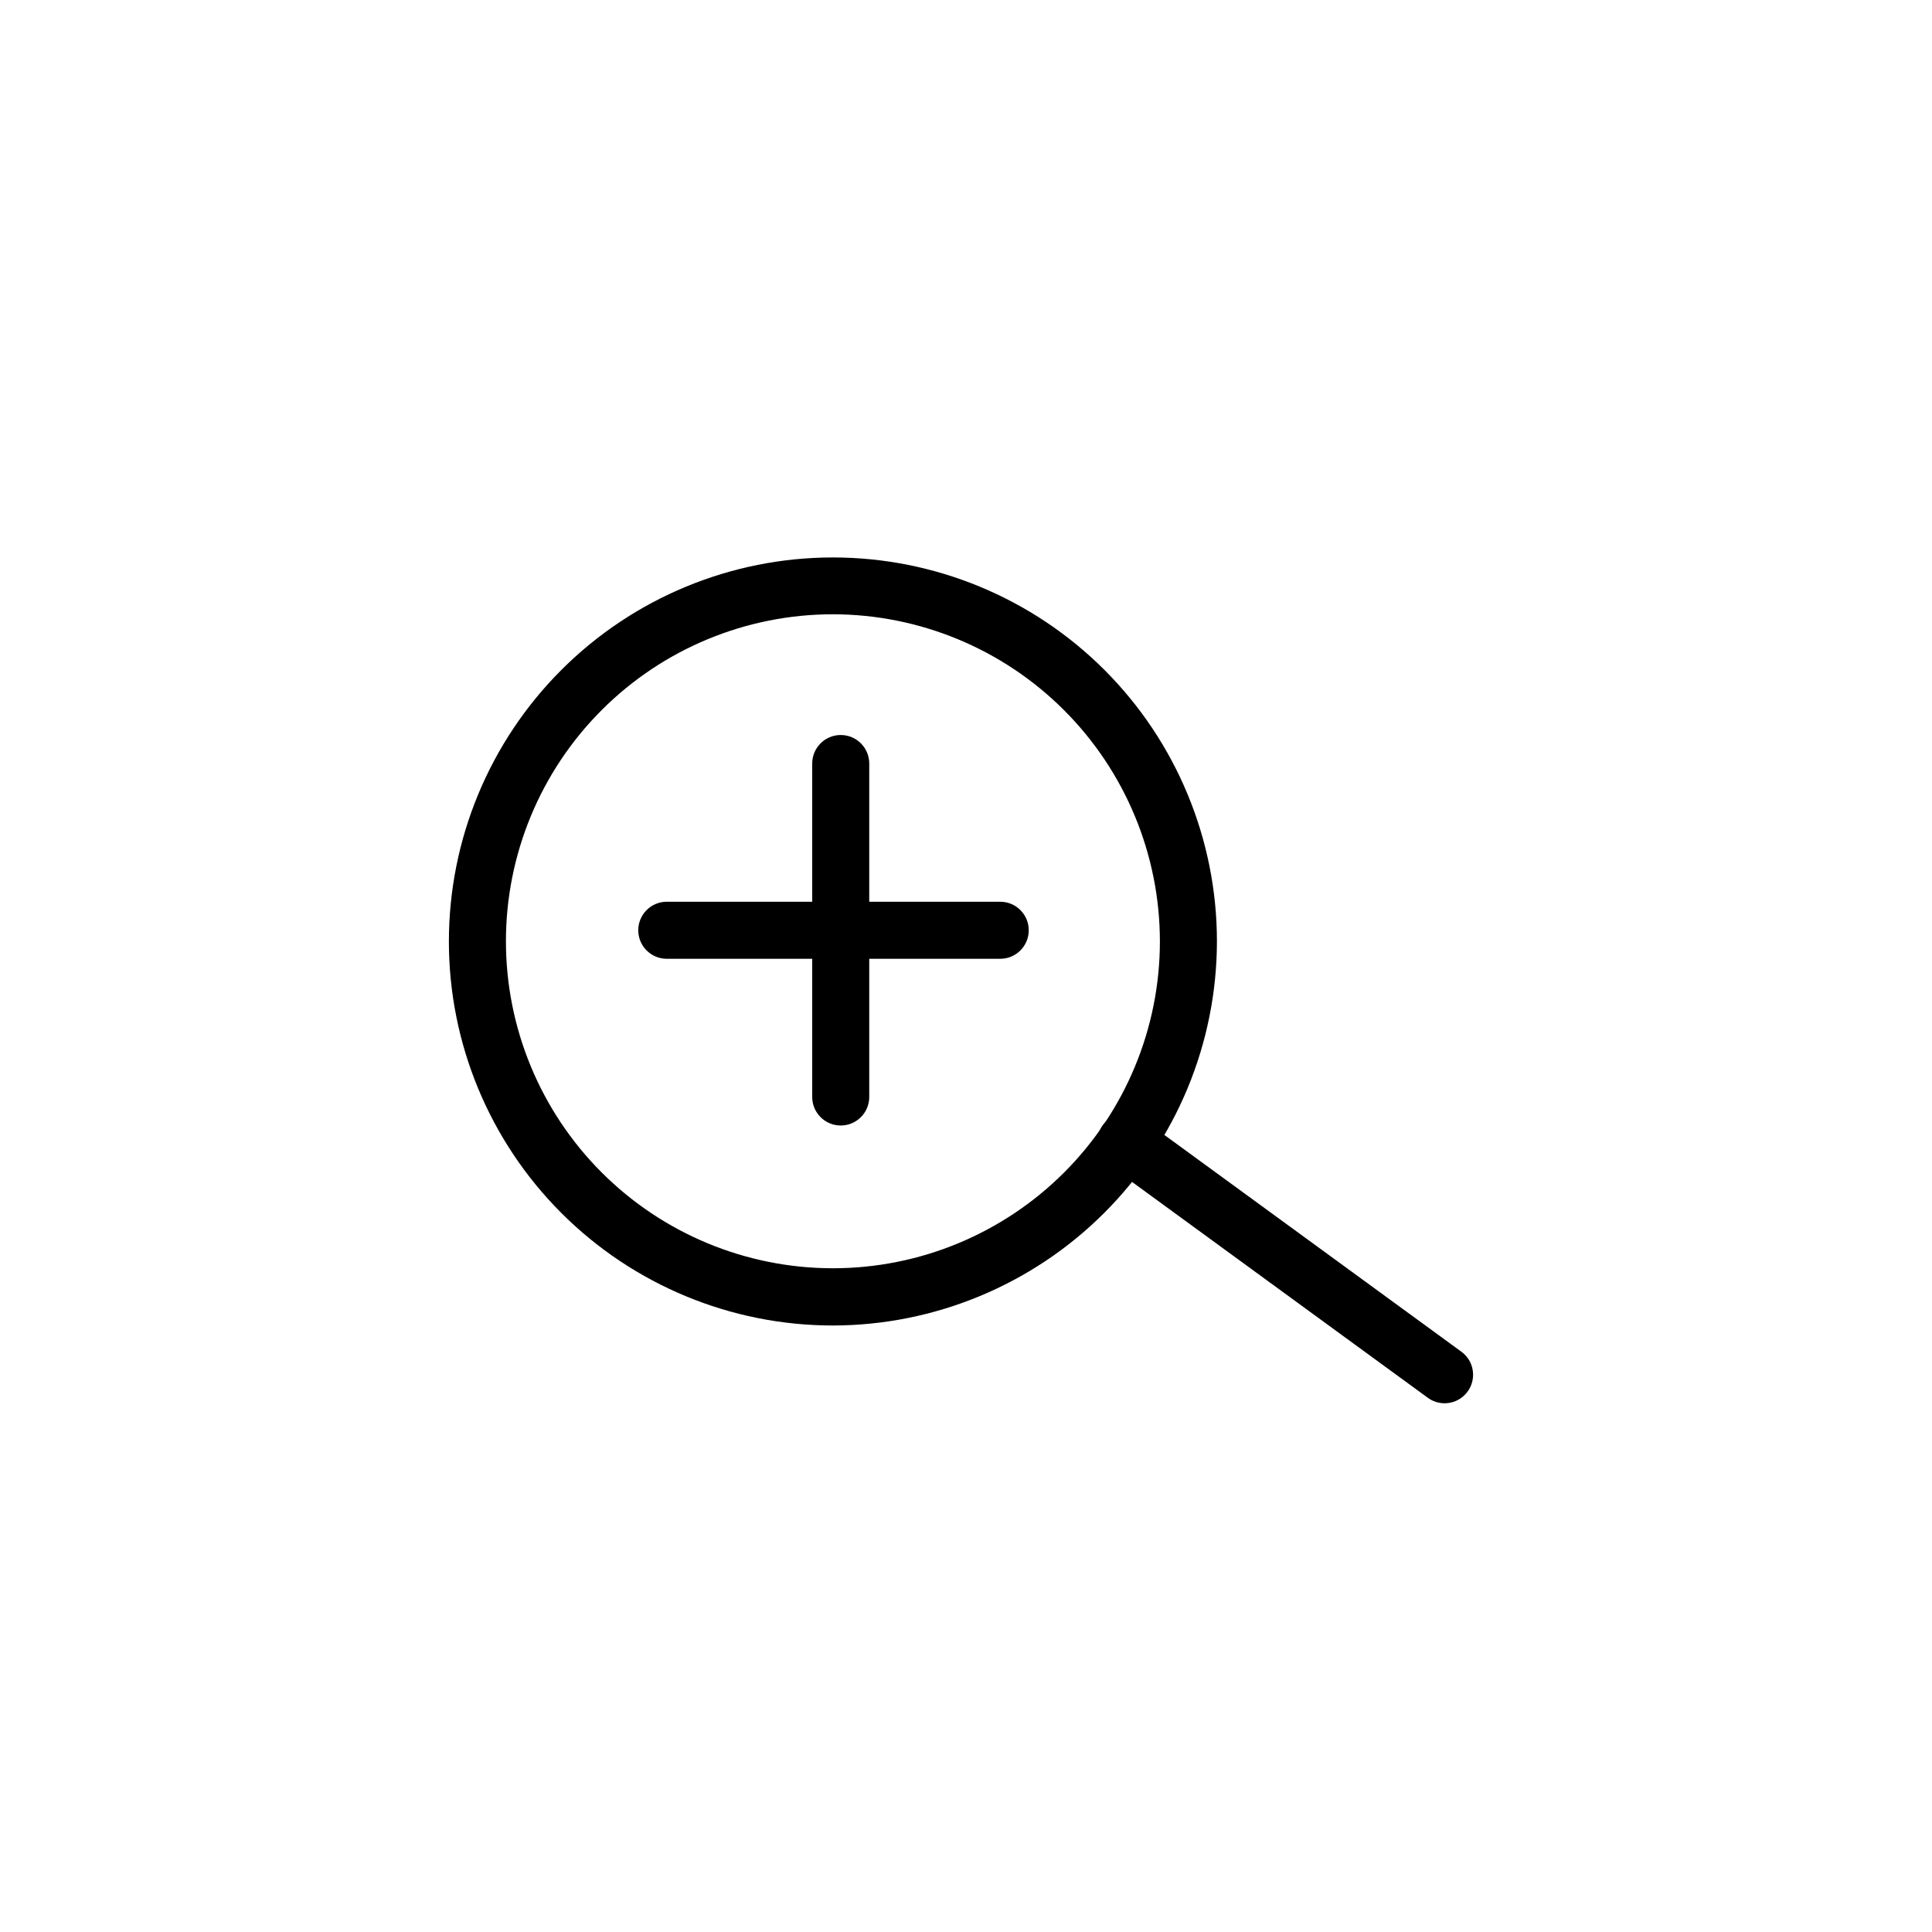 <?xml version="1.0" encoding="UTF-8"?>
<!-- The Best Svg Icon site in the world: iconSvg.co, Visit us! https://iconsvg.co -->
<svg fill="#000000" width="800px" height="800px" version="1.1" viewBox="144 144 512 512" xmlns="http://www.w3.org/2000/svg">
 <g>
  <path d="m364.73 495.27c-26.988 0-52.875-10.723-71.961-29.809-19.086-19.086-29.809-44.969-29.809-71.961s10.723-52.879 29.809-71.961c19.086-19.086 44.973-29.809 71.961-29.809 26.992 0 52.879 10.723 71.965 29.809 19.082 19.082 29.805 44.969 29.805 71.961-0.039 26.977-10.773 52.84-29.852 71.918-19.074 19.074-44.938 29.812-71.918 29.852zm0-188.48c-22.98 0-45.023 9.129-61.273 25.383-16.25 16.25-25.379 38.289-25.379 61.273 0 22.98 9.129 45.023 25.379 61.273s38.293 25.383 61.273 25.383c22.984 0 45.023-9.133 61.277-25.383 16.25-16.25 25.379-38.293 25.379-61.273-0.027-22.973-9.164-45-25.41-61.246-16.246-16.246-38.27-25.383-61.246-25.41z"/>
  <path d="m526.81 515.88c-1.598-0.004-3.148-0.516-4.434-1.461l-84.289-61.516c-1.695-1.152-2.848-2.941-3.199-4.961-0.348-2.019 0.137-4.098 1.348-5.75 1.211-1.656 3.039-2.746 5.07-3.027 2.031-0.277 4.086 0.281 5.699 1.547l84.289 61.516c2.637 1.934 3.734 5.344 2.711 8.453-1.02 3.109-3.926 5.207-7.195 5.199z"/>
  <path d="m366.8 442.27c-4.172 0-7.555-3.387-7.555-7.559v-88.367c0-4.176 3.383-7.559 7.555-7.559 4.176 0 7.559 3.383 7.559 7.559v88.367c0 4.172-3.383 7.559-7.559 7.559z"/>
  <path d="m409.07 398.09h-88.367c-4.176 0-7.559-3.387-7.559-7.559 0-4.176 3.383-7.559 7.559-7.559h88.367c4.176 0 7.559 3.383 7.559 7.559 0 4.172-3.383 7.559-7.559 7.559z"/>
 </g>
</svg>